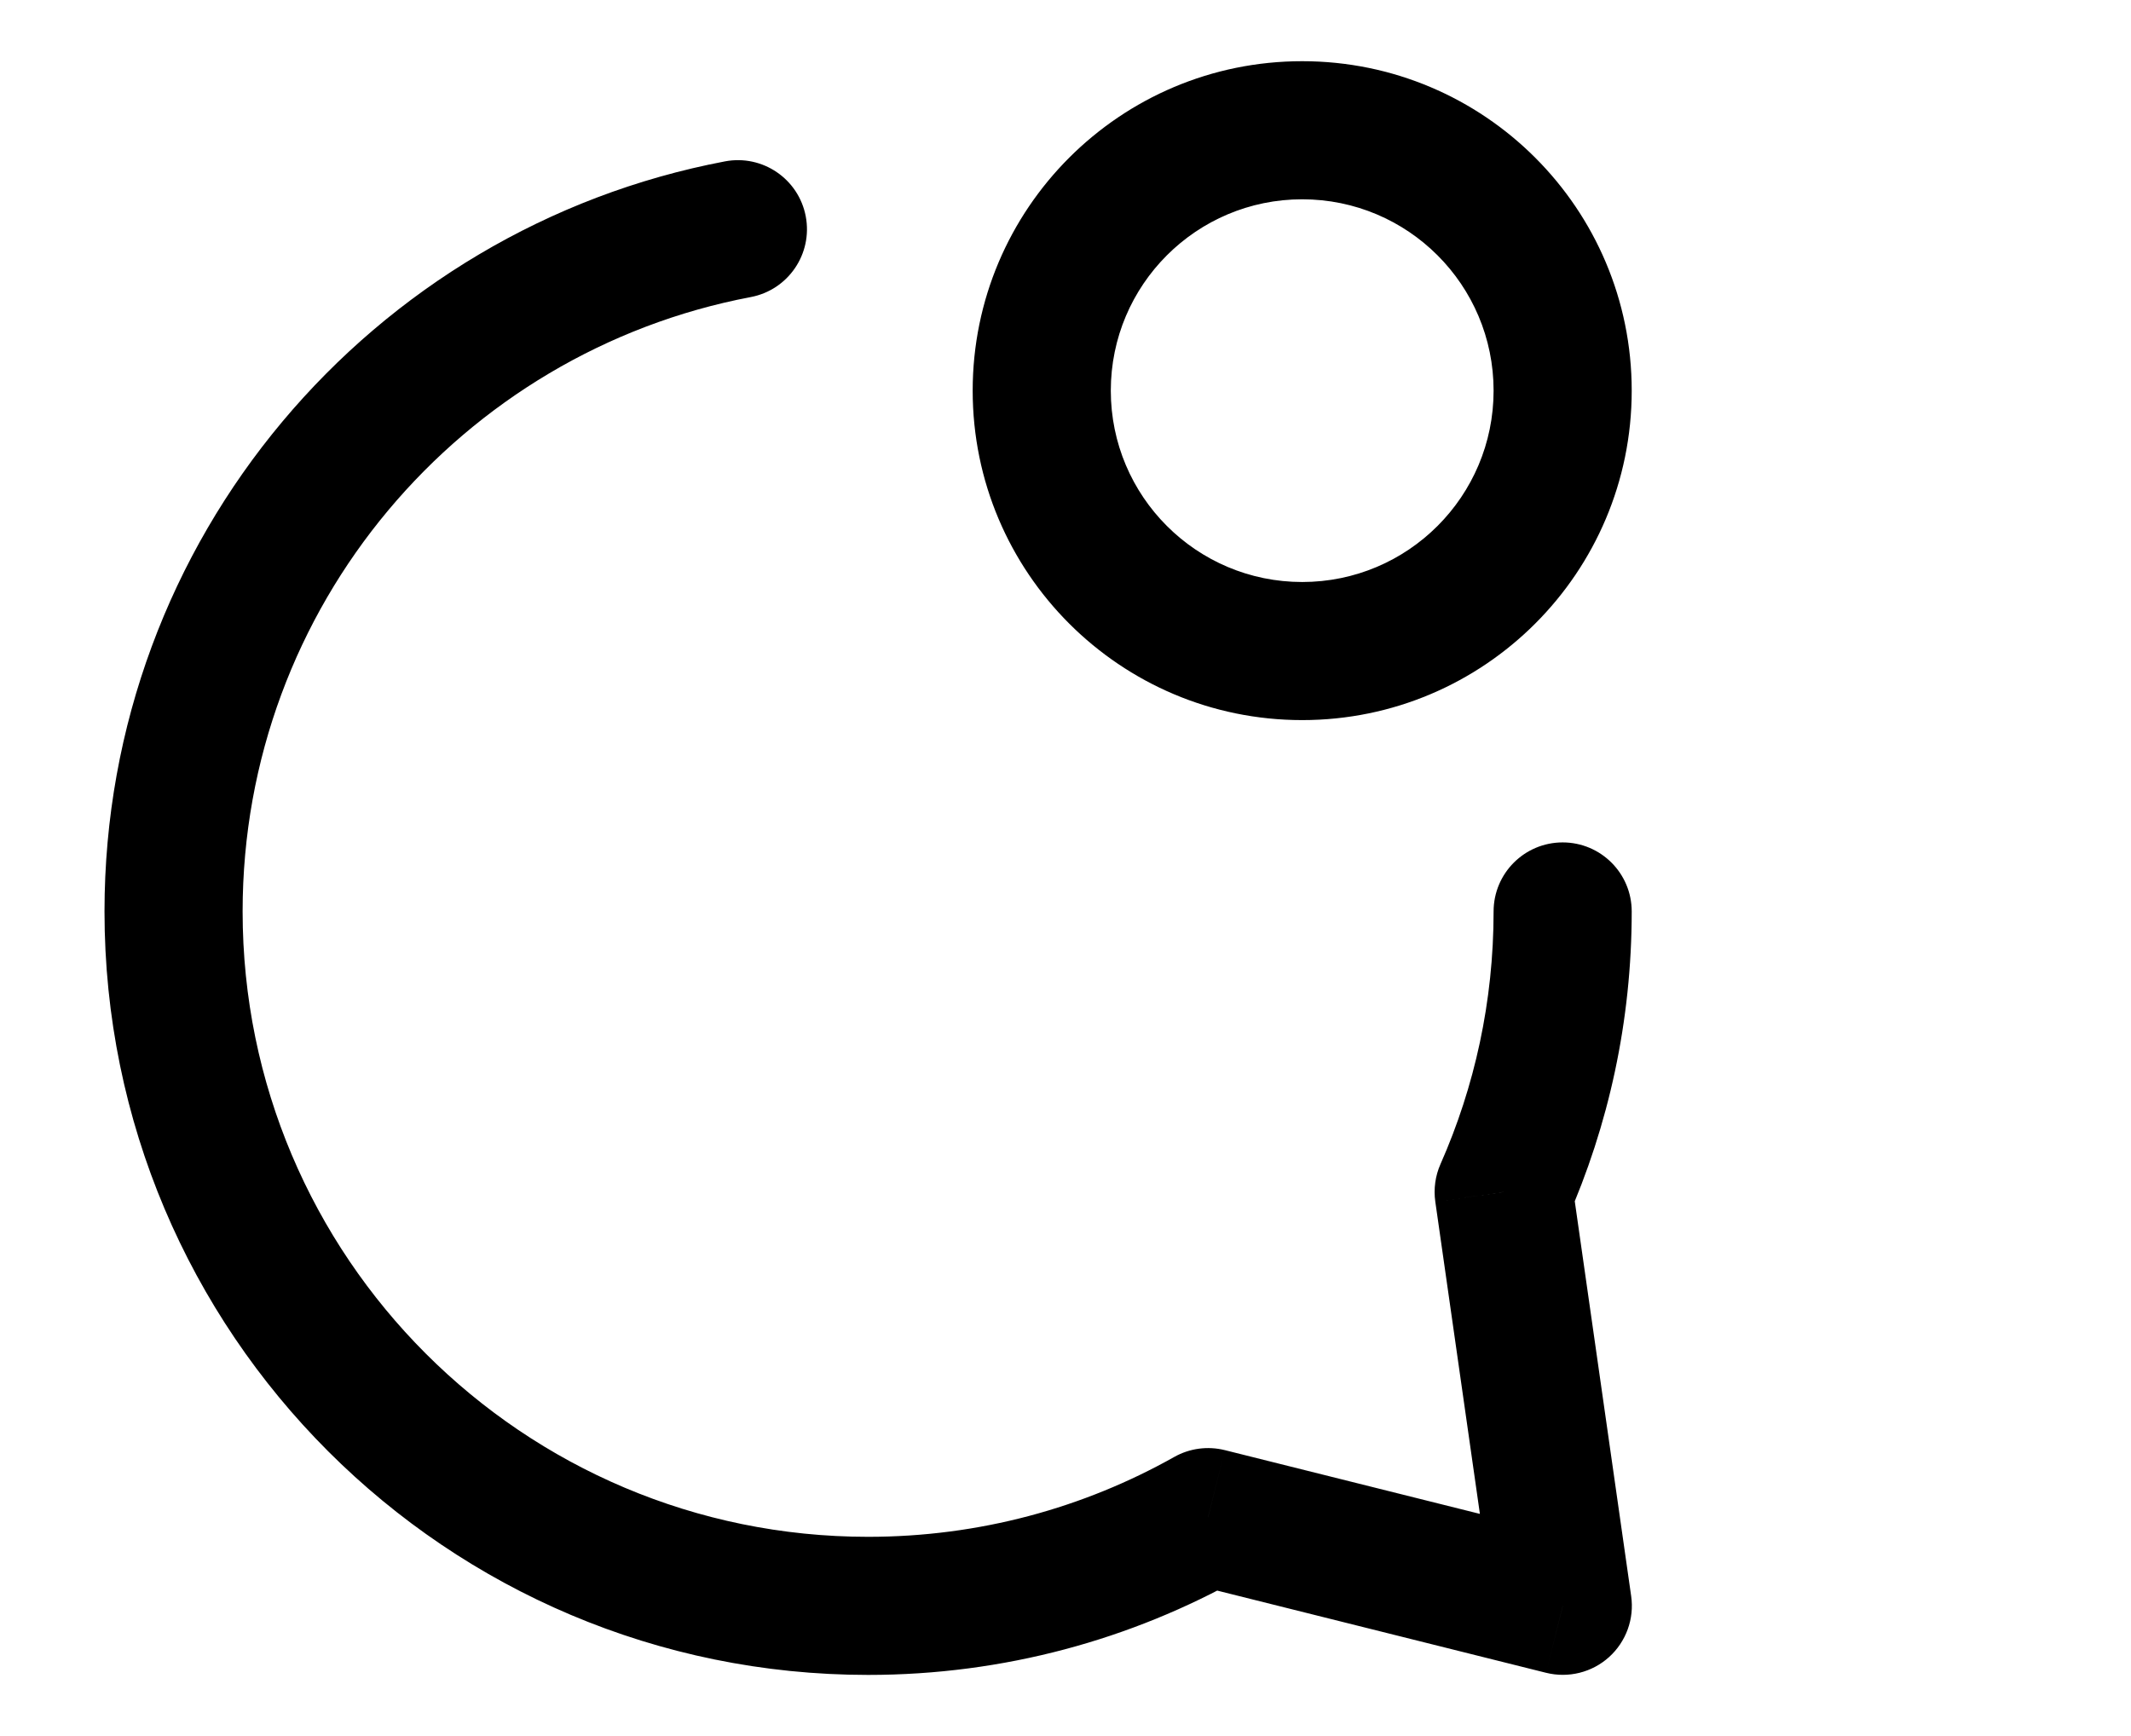 <svg width="54" height="44" viewBox="0 0 54 44" fill="none" xmlns="http://www.w3.org/2000/svg">
<path d="M41.348 23.101C41.348 22.134 40.565 21.351 39.598 21.351C38.632 21.351 37.848 22.134 37.848 23.101H41.348ZM38.103 30.21L36.503 29.503C36.37 29.802 36.325 30.133 36.371 30.458L38.103 30.21ZM30.613 38.452L31.038 36.754C30.604 36.646 30.145 36.707 29.755 36.927L30.613 38.452ZM39.602 40.699L39.177 42.397C39.743 42.538 40.341 42.389 40.774 41.999C41.206 41.608 41.417 41.028 41.334 40.452L39.602 40.699ZM19.025 7.529C19.974 7.349 20.598 6.433 20.418 5.484C20.238 4.534 19.322 3.91 18.372 4.09L19.025 7.529ZM37.848 23.101C37.848 25.383 37.367 27.547 36.503 29.503L39.704 30.918C40.762 28.525 41.348 25.879 41.348 23.101H37.848ZM21.998 38.951C13.245 38.951 6.148 31.855 6.148 23.101H2.648C2.648 33.788 11.312 42.451 21.998 42.451V38.951ZM29.755 36.927C27.464 38.215 24.82 38.951 21.998 38.951V42.451C25.436 42.451 28.669 41.553 31.471 39.977L29.755 36.927ZM40.026 39.001L31.038 36.754L30.189 40.15L39.177 42.397L40.026 39.001ZM36.371 30.458L37.869 40.947L41.334 40.452L39.836 29.963L36.371 30.458ZM6.148 23.101C6.148 15.365 11.692 8.92 19.025 7.529L18.372 4.09C9.419 5.789 2.648 13.652 2.648 23.101H6.148ZM37.848 9.901C37.848 12.579 35.677 14.751 32.998 14.751V18.251C37.61 18.251 41.348 14.512 41.348 9.901H37.848ZM32.998 14.751C30.32 14.751 28.148 12.579 28.148 9.901H24.648C24.648 14.512 28.387 18.251 32.998 18.251V14.751ZM28.148 9.901C28.148 7.222 30.32 5.051 32.998 5.051V1.551C28.387 1.551 24.648 5.289 24.648 9.901H28.148ZM32.998 5.051C35.677 5.051 37.848 7.222 37.848 9.901H41.348C41.348 5.289 37.61 1.551 32.998 1.551V5.051Z" fill="black"/>
</svg>
